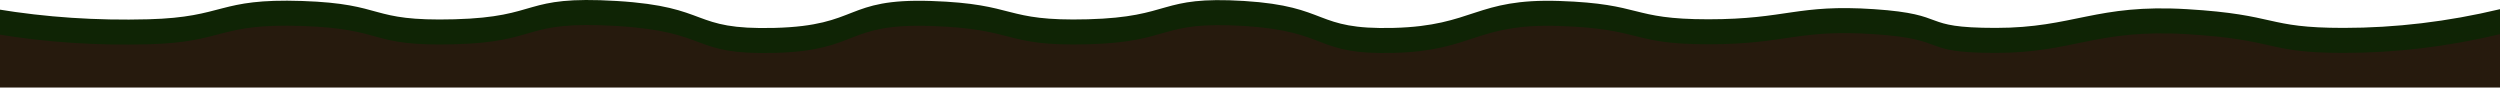 <svg width="1600" height="56" viewBox="0 0 1600 56" fill="none" xmlns="http://www.w3.org/2000/svg">
<path fill-rule="evenodd" clip-rule="evenodd" d="M1600 40L-2 40L-2 5.873C29.425 11.076 61.725 13.234 94.902 12.342C144.667 11.005 138.897 -1.202 193.341 0.626C247.784 2.453 235.034 13.834 290.855 12.342C346.675 10.851 333.5 -3.085 394.639 0.626C455.78 4.336 441.103 19.311 495.842 17.855C550.583 16.399 540.071 -1.2 595.845 0.626C651.62 2.451 641.556 13.795 696.242 12.342C750.928 10.889 741.08 -2.798 796.256 0.626C851.43 4.05 840.449 19.213 891.978 17.855C943.506 16.496 944.273 -1.167 998.078 0.626C1051.88 2.418 1042.9 12.342 1093.29 12.342C1143.69 12.342 1150.07 2.543 1199.5 5.873C1248.93 9.203 1227.2 17.855 1277.26 17.855C1327.33 17.855 1341.33 2.376 1399.75 5.873C1458.17 9.37 1449.72 17.855 1499.8 17.855C1533.19 17.855 1566.59 13.861 1600 5.873L1600 40Z" fill="#0F2405"/>
<path fill-rule="evenodd" clip-rule="evenodd" d="M1600 56L-2 56L-2 21.873C29.425 27.076 61.725 29.234 94.902 28.342C144.667 27.006 138.897 14.798 193.341 16.626C247.784 18.453 235.034 29.834 290.855 28.342C346.675 26.852 333.5 12.915 394.639 16.626C455.78 20.335 441.103 35.311 495.842 33.855C550.583 32.399 540.071 14.8 595.845 16.626C651.62 18.451 641.556 29.795 696.242 28.342C750.928 26.89 741.08 13.203 796.255 16.626C851.43 20.049 840.449 35.213 891.978 33.855C943.506 32.496 944.273 14.833 998.078 16.626C1051.88 18.418 1042.9 28.342 1093.29 28.342C1143.69 28.342 1150.07 18.543 1199.5 21.873C1248.93 25.203 1227.2 33.855 1277.26 33.855C1327.33 33.855 1341.33 18.376 1399.75 21.873C1458.17 25.37 1449.72 33.855 1499.8 33.855C1533.19 33.855 1566.59 29.861 1600 21.873L1600 56Z" fill="#261A0D"/>
</svg>

